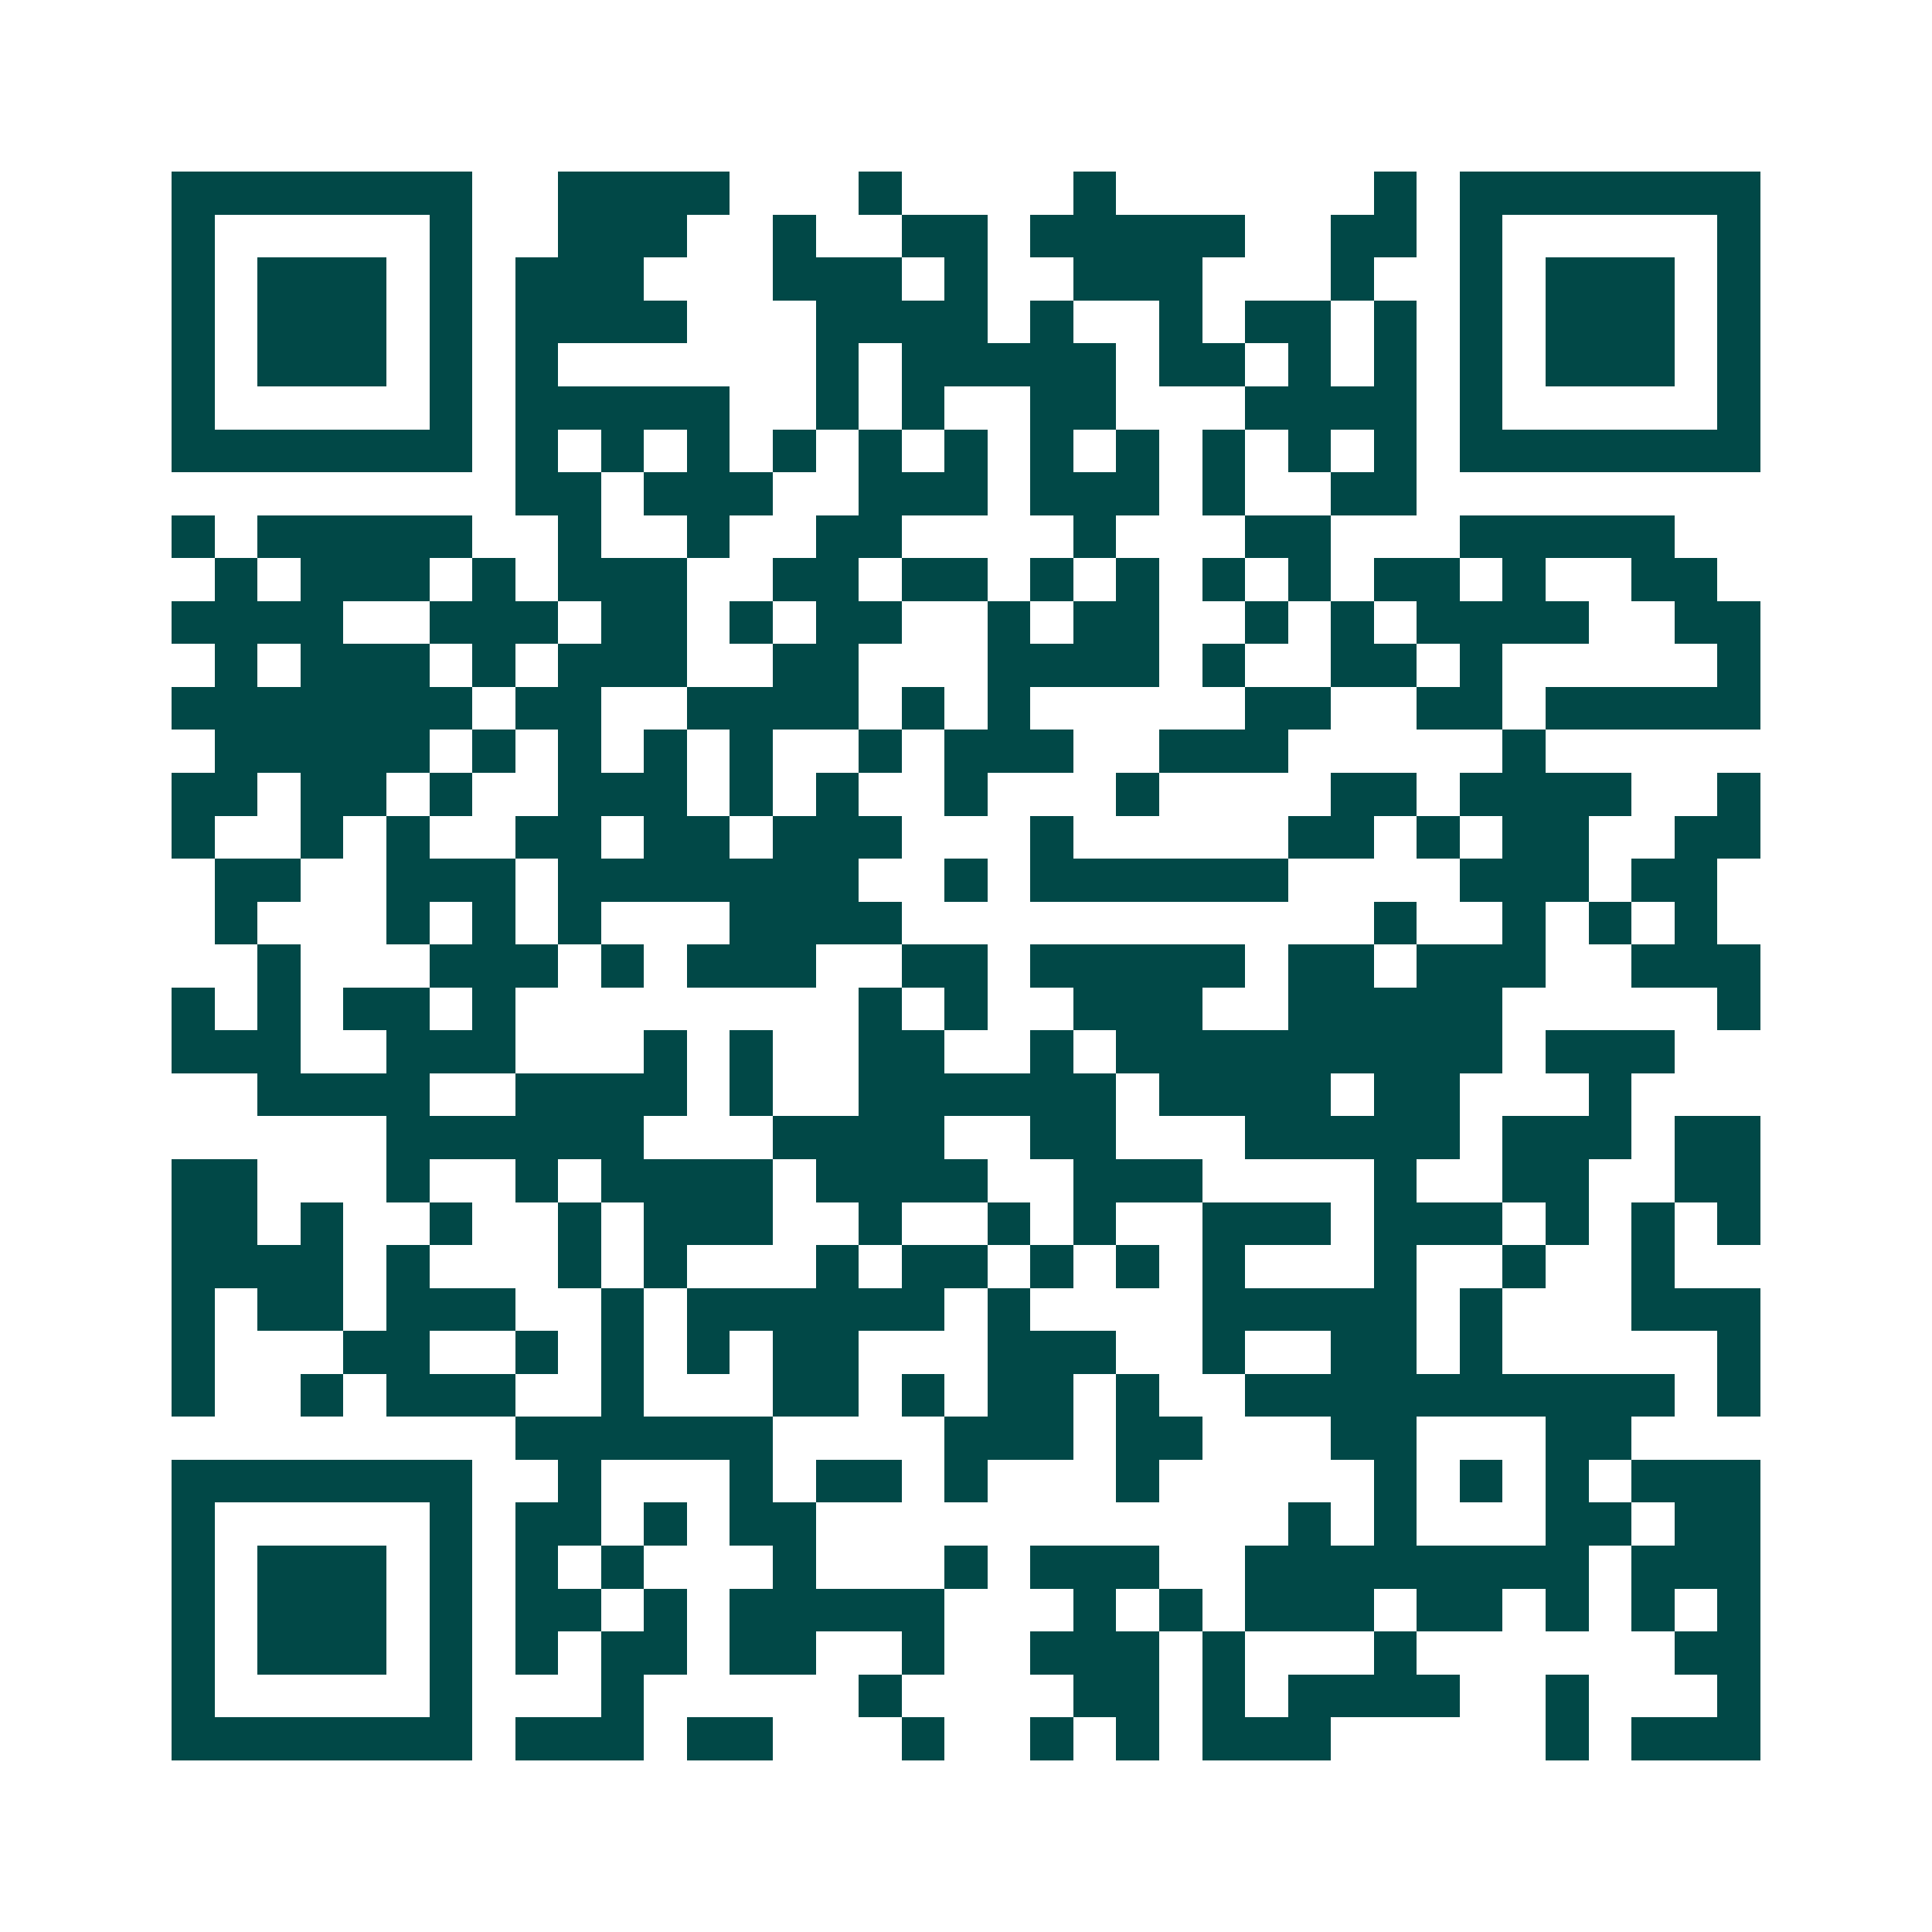 <svg xmlns="http://www.w3.org/2000/svg" width="200" height="200" viewBox="0 0 45 45" shape-rendering="crispEdges"><path fill="#ffffff" d="M0 0h45v45H0z"/><path stroke="#014847" d="M4 4.5h7m2 0h4m3 0h1m4 0h1m6 0h1m1 0h7M4 5.5h1m5 0h1m2 0h3m2 0h1m2 0h2m1 0h5m2 0h2m1 0h1m5 0h1M4 6.5h1m1 0h3m1 0h1m1 0h3m3 0h3m1 0h1m2 0h3m3 0h1m2 0h1m1 0h3m1 0h1M4 7.5h1m1 0h3m1 0h1m1 0h4m3 0h4m1 0h1m2 0h1m1 0h2m1 0h1m1 0h1m1 0h3m1 0h1M4 8.5h1m1 0h3m1 0h1m1 0h1m6 0h1m1 0h5m1 0h2m1 0h1m1 0h1m1 0h1m1 0h3m1 0h1M4 9.5h1m5 0h1m1 0h5m2 0h1m1 0h1m2 0h2m3 0h4m1 0h1m5 0h1M4 10.5h7m1 0h1m1 0h1m1 0h1m1 0h1m1 0h1m1 0h1m1 0h1m1 0h1m1 0h1m1 0h1m1 0h1m1 0h7M12 11.5h2m1 0h3m2 0h3m1 0h3m1 0h1m2 0h2M4 12.5h1m1 0h5m2 0h1m2 0h1m2 0h2m4 0h1m3 0h2m3 0h5M5 13.5h1m1 0h3m1 0h1m1 0h3m2 0h2m1 0h2m1 0h1m1 0h1m1 0h1m1 0h1m1 0h2m1 0h1m2 0h2M4 14.5h4m2 0h3m1 0h2m1 0h1m1 0h2m2 0h1m1 0h2m2 0h1m1 0h1m1 0h4m2 0h2M5 15.5h1m1 0h3m1 0h1m1 0h3m2 0h2m3 0h4m1 0h1m2 0h2m1 0h1m5 0h1M4 16.5h7m1 0h2m2 0h4m1 0h1m1 0h1m5 0h2m2 0h2m1 0h5M5 17.5h5m1 0h1m1 0h1m1 0h1m1 0h1m2 0h1m1 0h3m2 0h3m5 0h1M4 18.5h2m1 0h2m1 0h1m2 0h3m1 0h1m1 0h1m2 0h1m3 0h1m4 0h2m1 0h4m2 0h1M4 19.5h1m2 0h1m1 0h1m2 0h2m1 0h2m1 0h3m3 0h1m5 0h2m1 0h1m1 0h2m2 0h2M5 20.5h2m2 0h3m1 0h7m2 0h1m1 0h6m4 0h3m1 0h2M5 21.5h1m3 0h1m1 0h1m1 0h1m3 0h4m11 0h1m2 0h1m1 0h1m1 0h1M6 22.5h1m3 0h3m1 0h1m1 0h3m2 0h2m1 0h5m1 0h2m1 0h3m2 0h3M4 23.5h1m1 0h1m1 0h2m1 0h1m8 0h1m1 0h1m2 0h3m2 0h5m5 0h1M4 24.5h3m2 0h3m3 0h1m1 0h1m2 0h2m2 0h1m1 0h9m1 0h3M6 25.5h4m2 0h4m1 0h1m2 0h6m1 0h4m1 0h2m3 0h1M9 26.5h6m3 0h4m2 0h2m3 0h5m1 0h3m1 0h2M4 27.5h2m3 0h1m2 0h1m1 0h4m1 0h4m2 0h3m4 0h1m2 0h2m2 0h2M4 28.5h2m1 0h1m2 0h1m2 0h1m1 0h3m2 0h1m2 0h1m1 0h1m2 0h3m1 0h3m1 0h1m1 0h1m1 0h1M4 29.5h4m1 0h1m3 0h1m1 0h1m3 0h1m1 0h2m1 0h1m1 0h1m1 0h1m3 0h1m2 0h1m2 0h1M4 30.5h1m1 0h2m1 0h3m2 0h1m1 0h6m1 0h1m4 0h5m1 0h1m3 0h3M4 31.5h1m3 0h2m2 0h1m1 0h1m1 0h1m1 0h2m3 0h3m2 0h1m2 0h2m1 0h1m5 0h1M4 32.5h1m2 0h1m1 0h3m2 0h1m3 0h2m1 0h1m1 0h2m1 0h1m2 0h10m1 0h1M12 33.5h6m4 0h3m1 0h2m3 0h2m3 0h2M4 34.5h7m2 0h1m3 0h1m1 0h2m1 0h1m3 0h1m5 0h1m1 0h1m1 0h1m1 0h3M4 35.5h1m5 0h1m1 0h2m1 0h1m1 0h2m11 0h1m1 0h1m3 0h2m1 0h2M4 36.5h1m1 0h3m1 0h1m1 0h1m1 0h1m3 0h1m3 0h1m1 0h3m2 0h8m1 0h3M4 37.5h1m1 0h3m1 0h1m1 0h2m1 0h1m1 0h5m3 0h1m1 0h1m1 0h3m1 0h2m1 0h1m1 0h1m1 0h1M4 38.5h1m1 0h3m1 0h1m1 0h1m1 0h2m1 0h2m2 0h1m2 0h3m1 0h1m3 0h1m6 0h2M4 39.5h1m5 0h1m3 0h1m5 0h1m4 0h2m1 0h1m1 0h4m2 0h1m3 0h1M4 40.5h7m1 0h3m1 0h2m3 0h1m2 0h1m1 0h1m1 0h3m5 0h1m1 0h3"/></svg>
